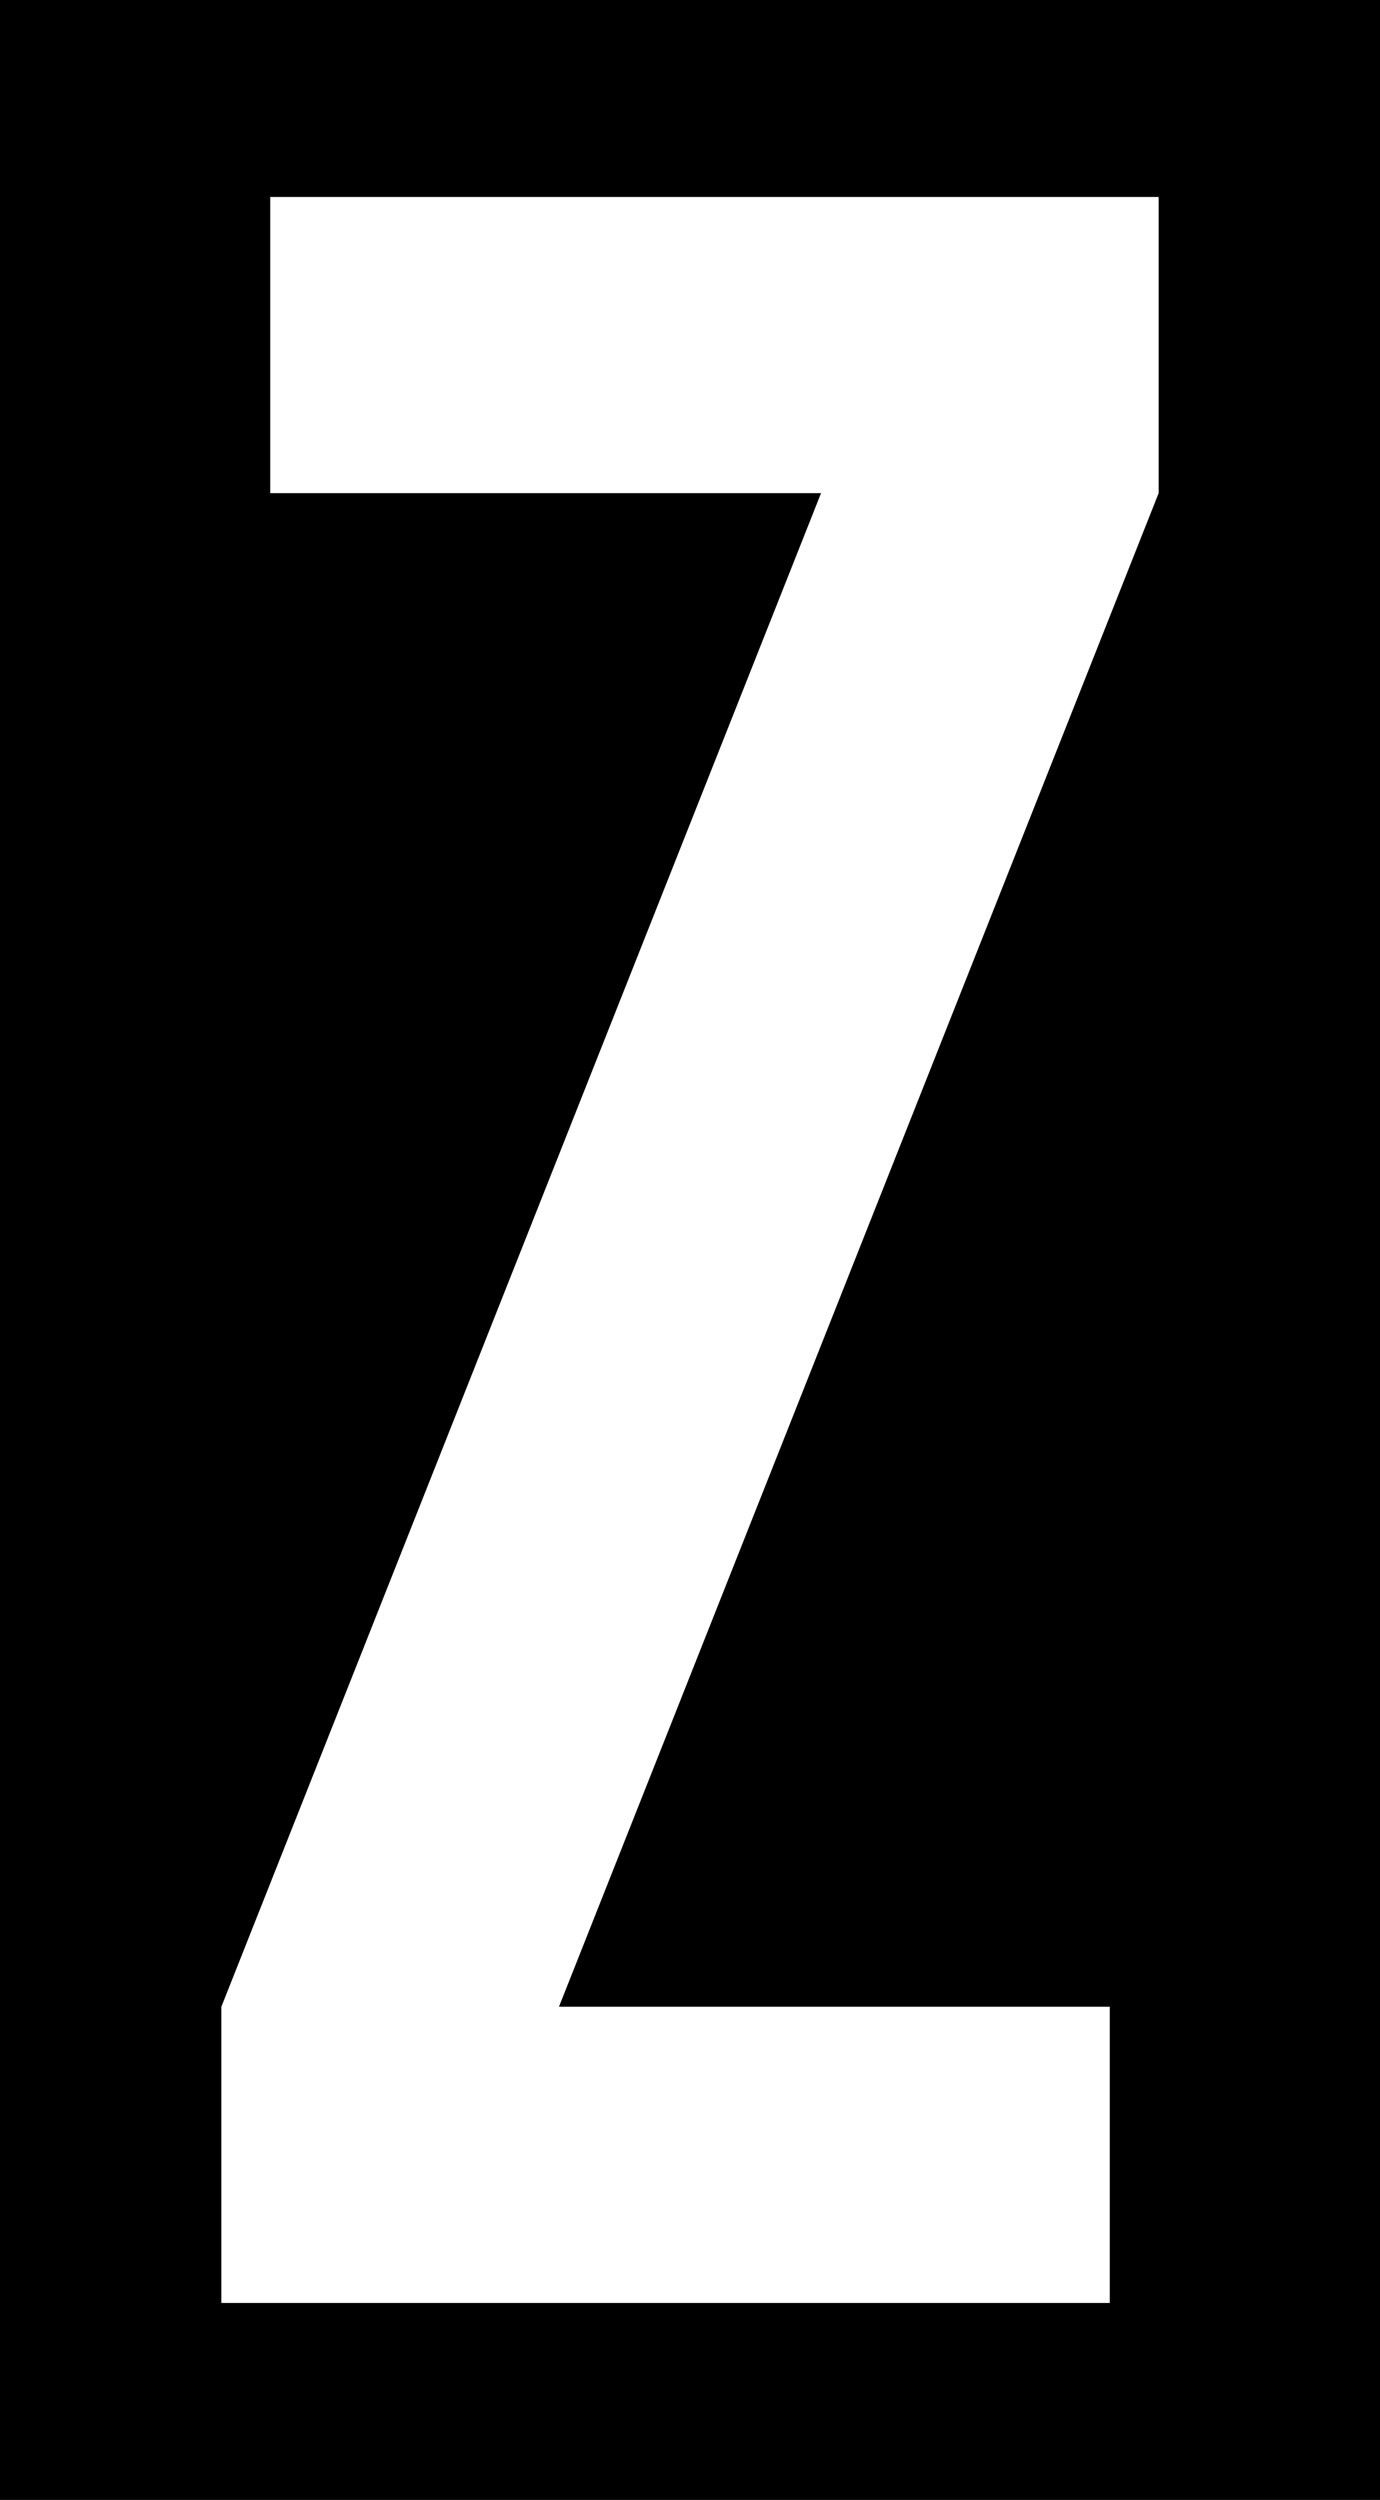 <?xml version="1.0" encoding="UTF-8"?>
<svg id="Ebene_2" data-name="Ebene 2" xmlns="http://www.w3.org/2000/svg" viewBox="0 0 619.86 1122.66">
  <defs>
    <style>
      .cls-1, .cls-2 {
        stroke-width: 0px;
      }

      .cls-2 {
        fill: #fff;
      }
    </style>
  </defs>
  <rect class="cls-1" width="619.86" height="1122.66"/>
  <polygon class="cls-2" points="520.43 221.47 251.07 901.18 498.48 901.18 498.48 1034.2 99.43 1034.2 99.43 901.18 368.79 221.47 121.38 221.47 121.38 88.45 520.43 88.45 520.43 221.47"/>
</svg>